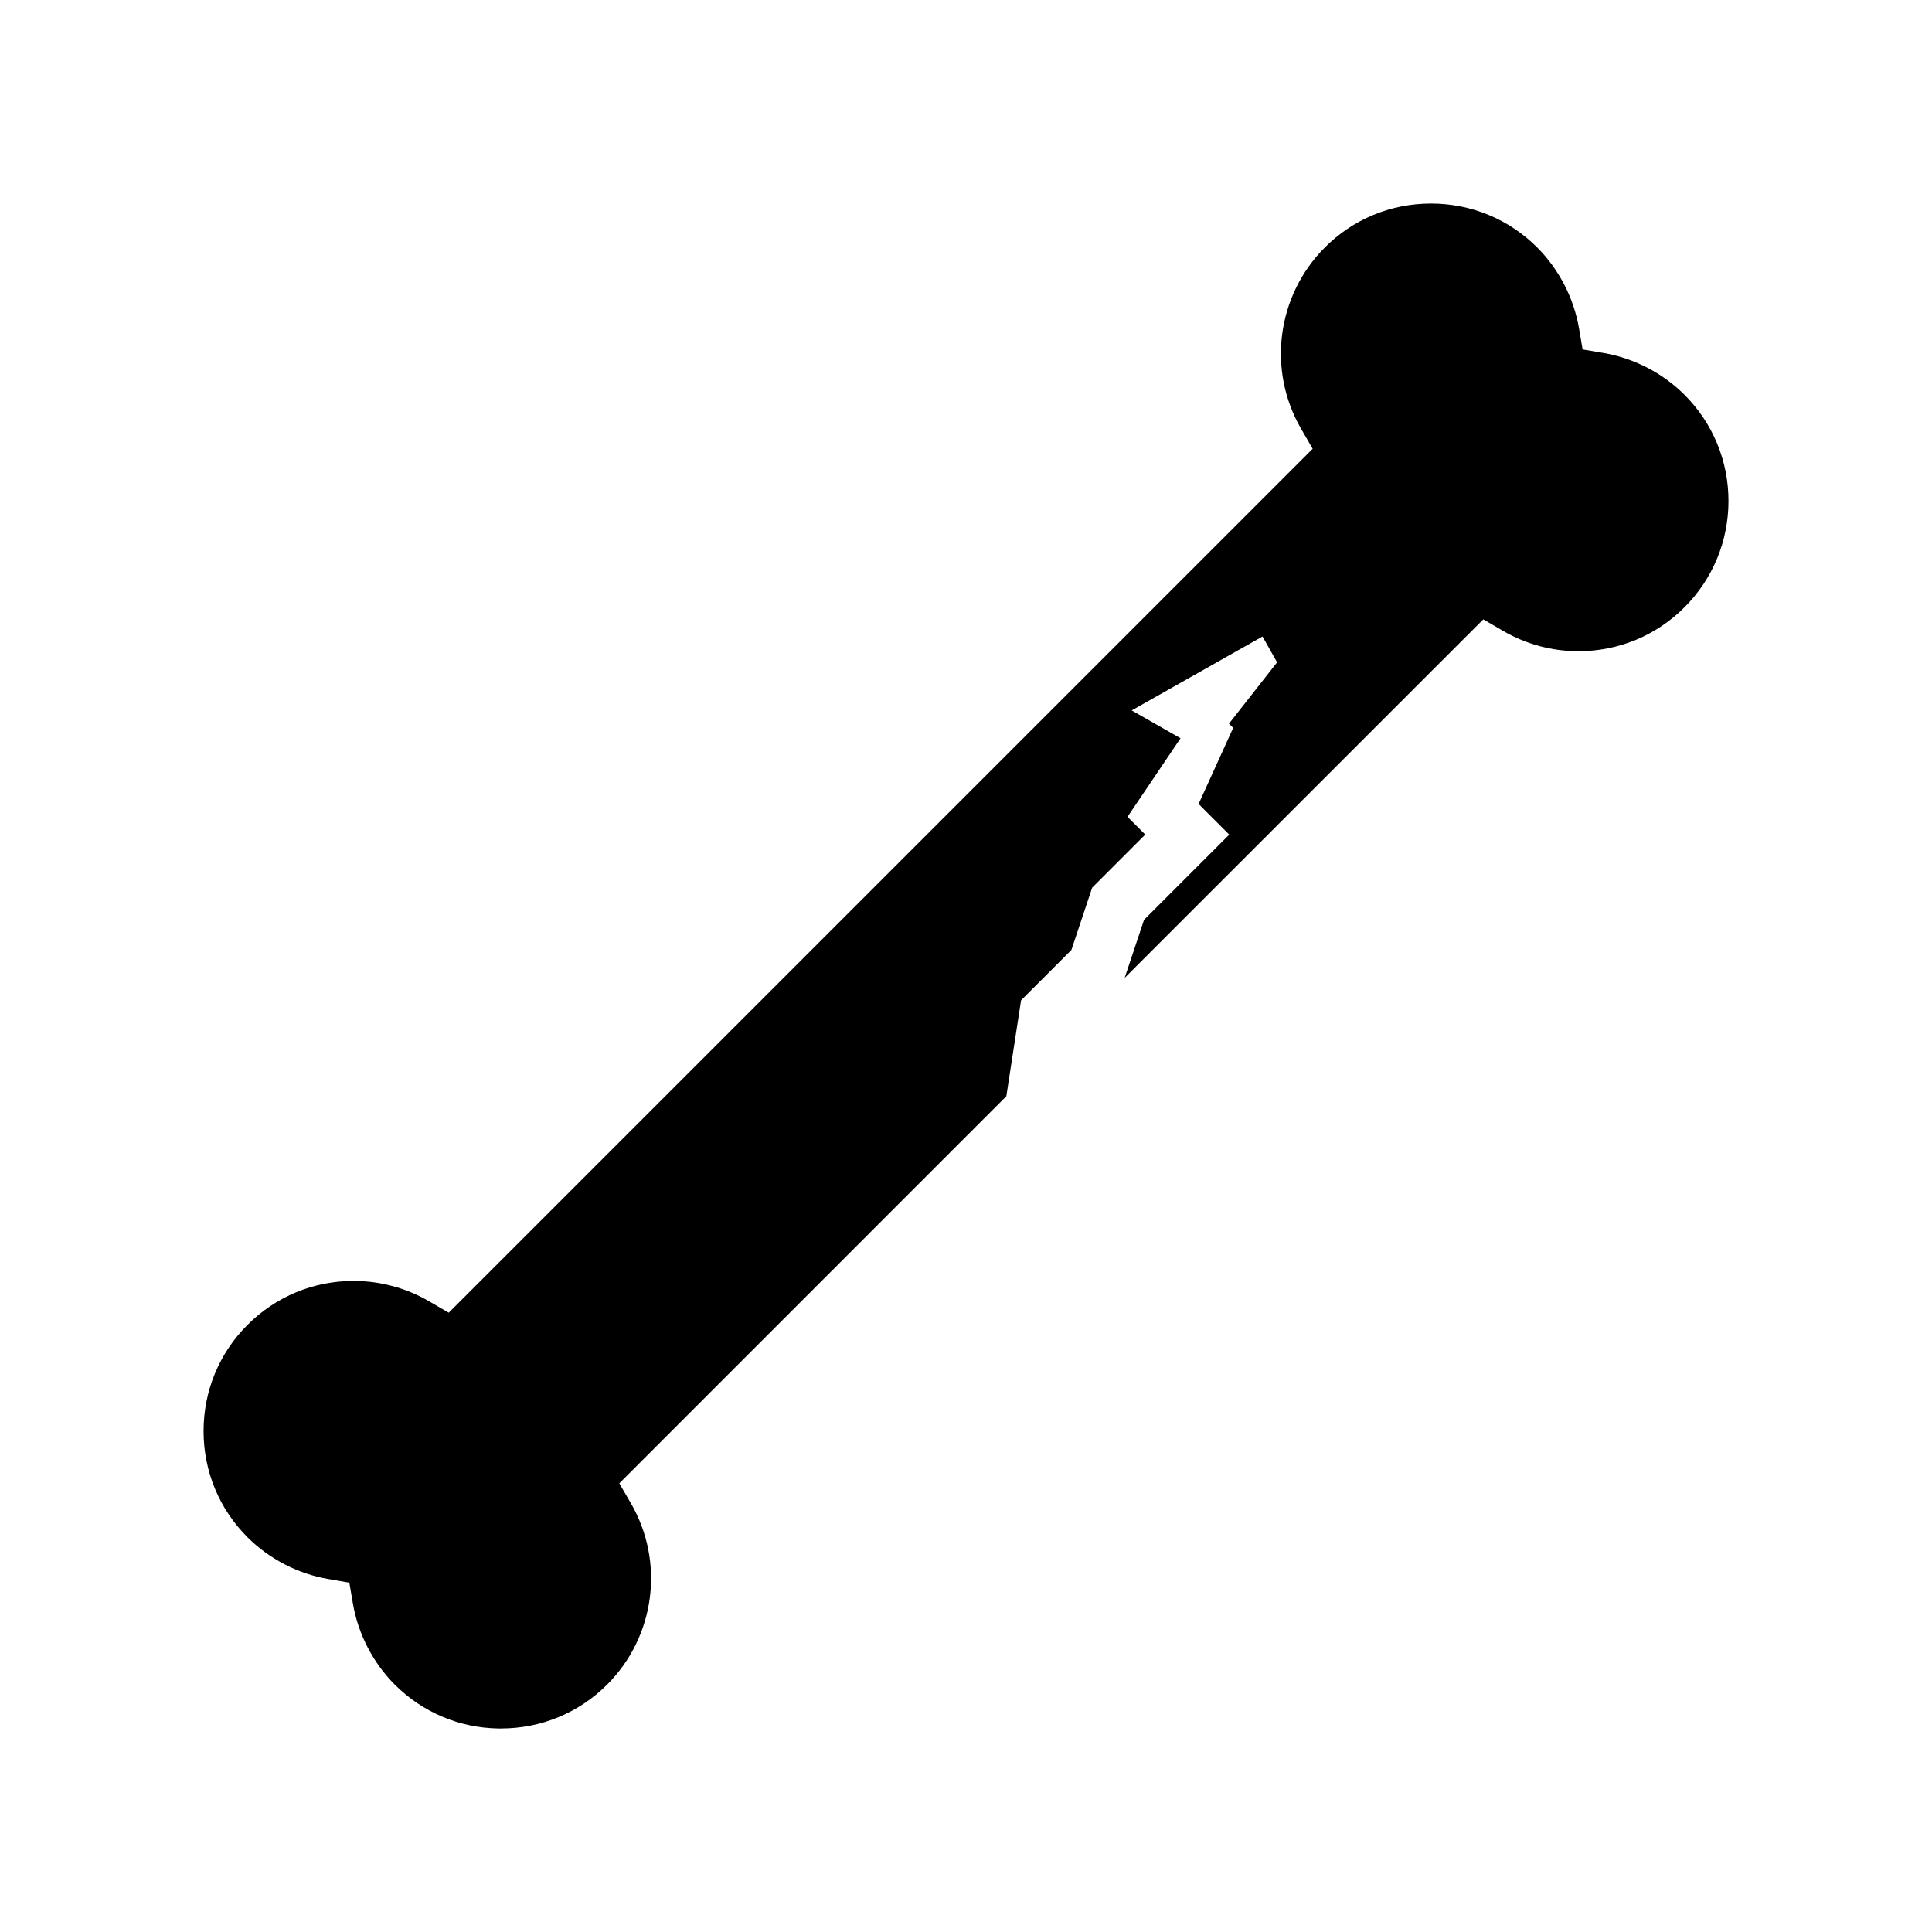 <?xml version="1.0" encoding="UTF-8"?>
<!-- Uploaded to: ICON Repo, www.iconrepo.com, Generator: ICON Repo Mixer Tools -->
<svg fill="#000000" width="800px" height="800px" version="1.1" viewBox="144 144 512 512" xmlns="http://www.w3.org/2000/svg">
 <path d="m590.41 248.63c-5.777-5.777-13.402-9.719-21.5-11.098l-5.504-0.93-0.938-5.512c-1.375-8.082-5.316-15.723-11.094-21.512-7.504-7.504-17.504-11.637-28.145-11.637-10.633 0-20.629 4.129-28.129 11.637-12.746 12.758-15.328 32.539-6.266 48.102l3.035 5.254-228.95 228.95-5.238-3.043c-6.055-3.527-12.961-5.383-19.98-5.383-10.617 0-20.605 4.141-28.117 11.656-7.504 7.5-11.637 17.496-11.637 28.133 0 10.648 4.129 20.629 11.637 28.129 5.793 5.801 13.426 9.734 21.484 11.09l5.512 0.961 0.938 5.496c1.375 8.086 5.316 15.723 11.098 21.508 7.352 7.348 17.086 11.473 27.469 11.637h0.668c10.637 0 20.637-4.129 28.148-11.637 12.742-12.742 15.32-32.523 6.262-48.102l-3.043-5.227 102.57-102.59 3.906-25.426 13.34-13.336 5.5-16.5 14.07-14.074-4.703-4.707 14.051-20.82-12.945-7.379 34.672-19.59 3.863 6.844-12.754 16.262 1.117 1.117-9.164 20.156 8.117 8.129-22.578 22.578-5.137 15.391 95.043-95.02 5.238 3.051c6.051 3.531 12.961 5.394 19.973 5.394 10.617 0 20.605-4.137 28.113-11.652 7.504-7.516 11.641-17.512 11.652-28.16-0.004-10.633-4.137-20.625-11.648-28.137z"/>
</svg>